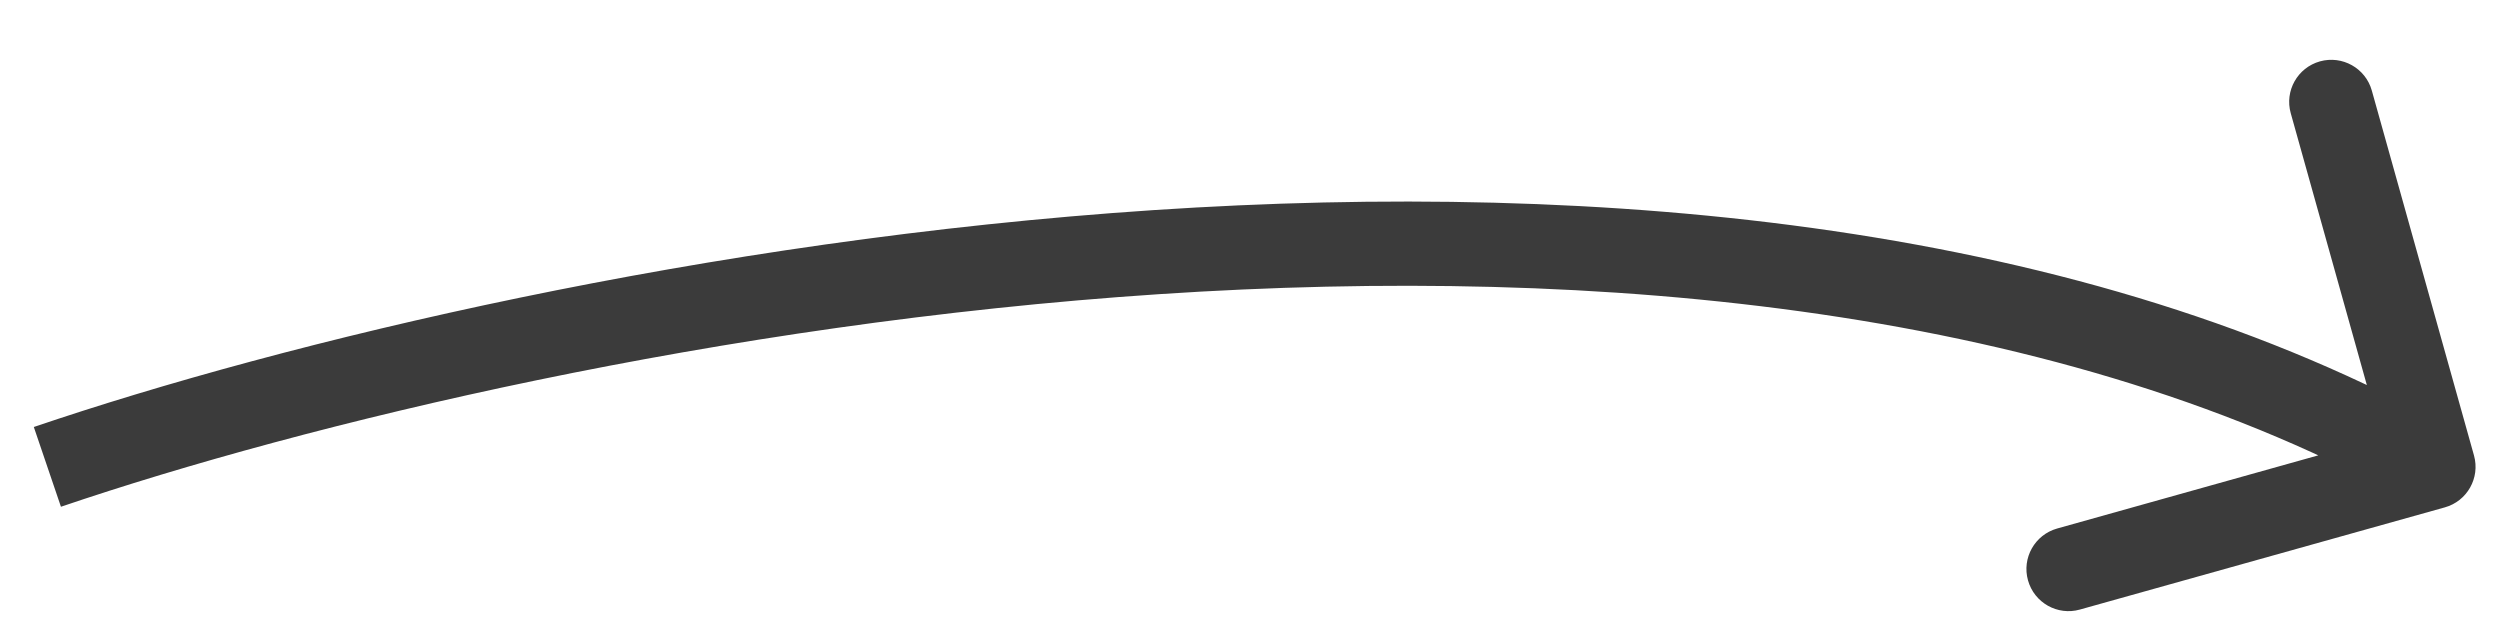 <?xml version="1.0" encoding="UTF-8"?> <svg xmlns="http://www.w3.org/2000/svg" width="40" height="10" viewBox="0 0 40 10" fill="none"><path d="M39.117 8.118C39.475 8.018 39.684 7.646 39.584 7.288L37.949 1.449C37.849 1.091 37.477 0.882 37.119 0.982C36.761 1.082 36.551 1.454 36.652 1.812L38.105 7.002L32.915 8.456C32.557 8.556 32.347 8.928 32.448 9.286C32.548 9.644 32.92 9.854 33.278 9.753L39.117 8.118ZM0.975 8.108C4.893 6.777 11.505 5.173 18.555 4.706C25.621 4.238 33.025 4.918 38.605 8.057L39.266 6.882C33.348 3.554 25.63 2.887 18.466 3.361C11.286 3.837 4.558 5.467 0.541 6.832L0.975 8.108Z" fill="#3B3B3B"></path></svg> 